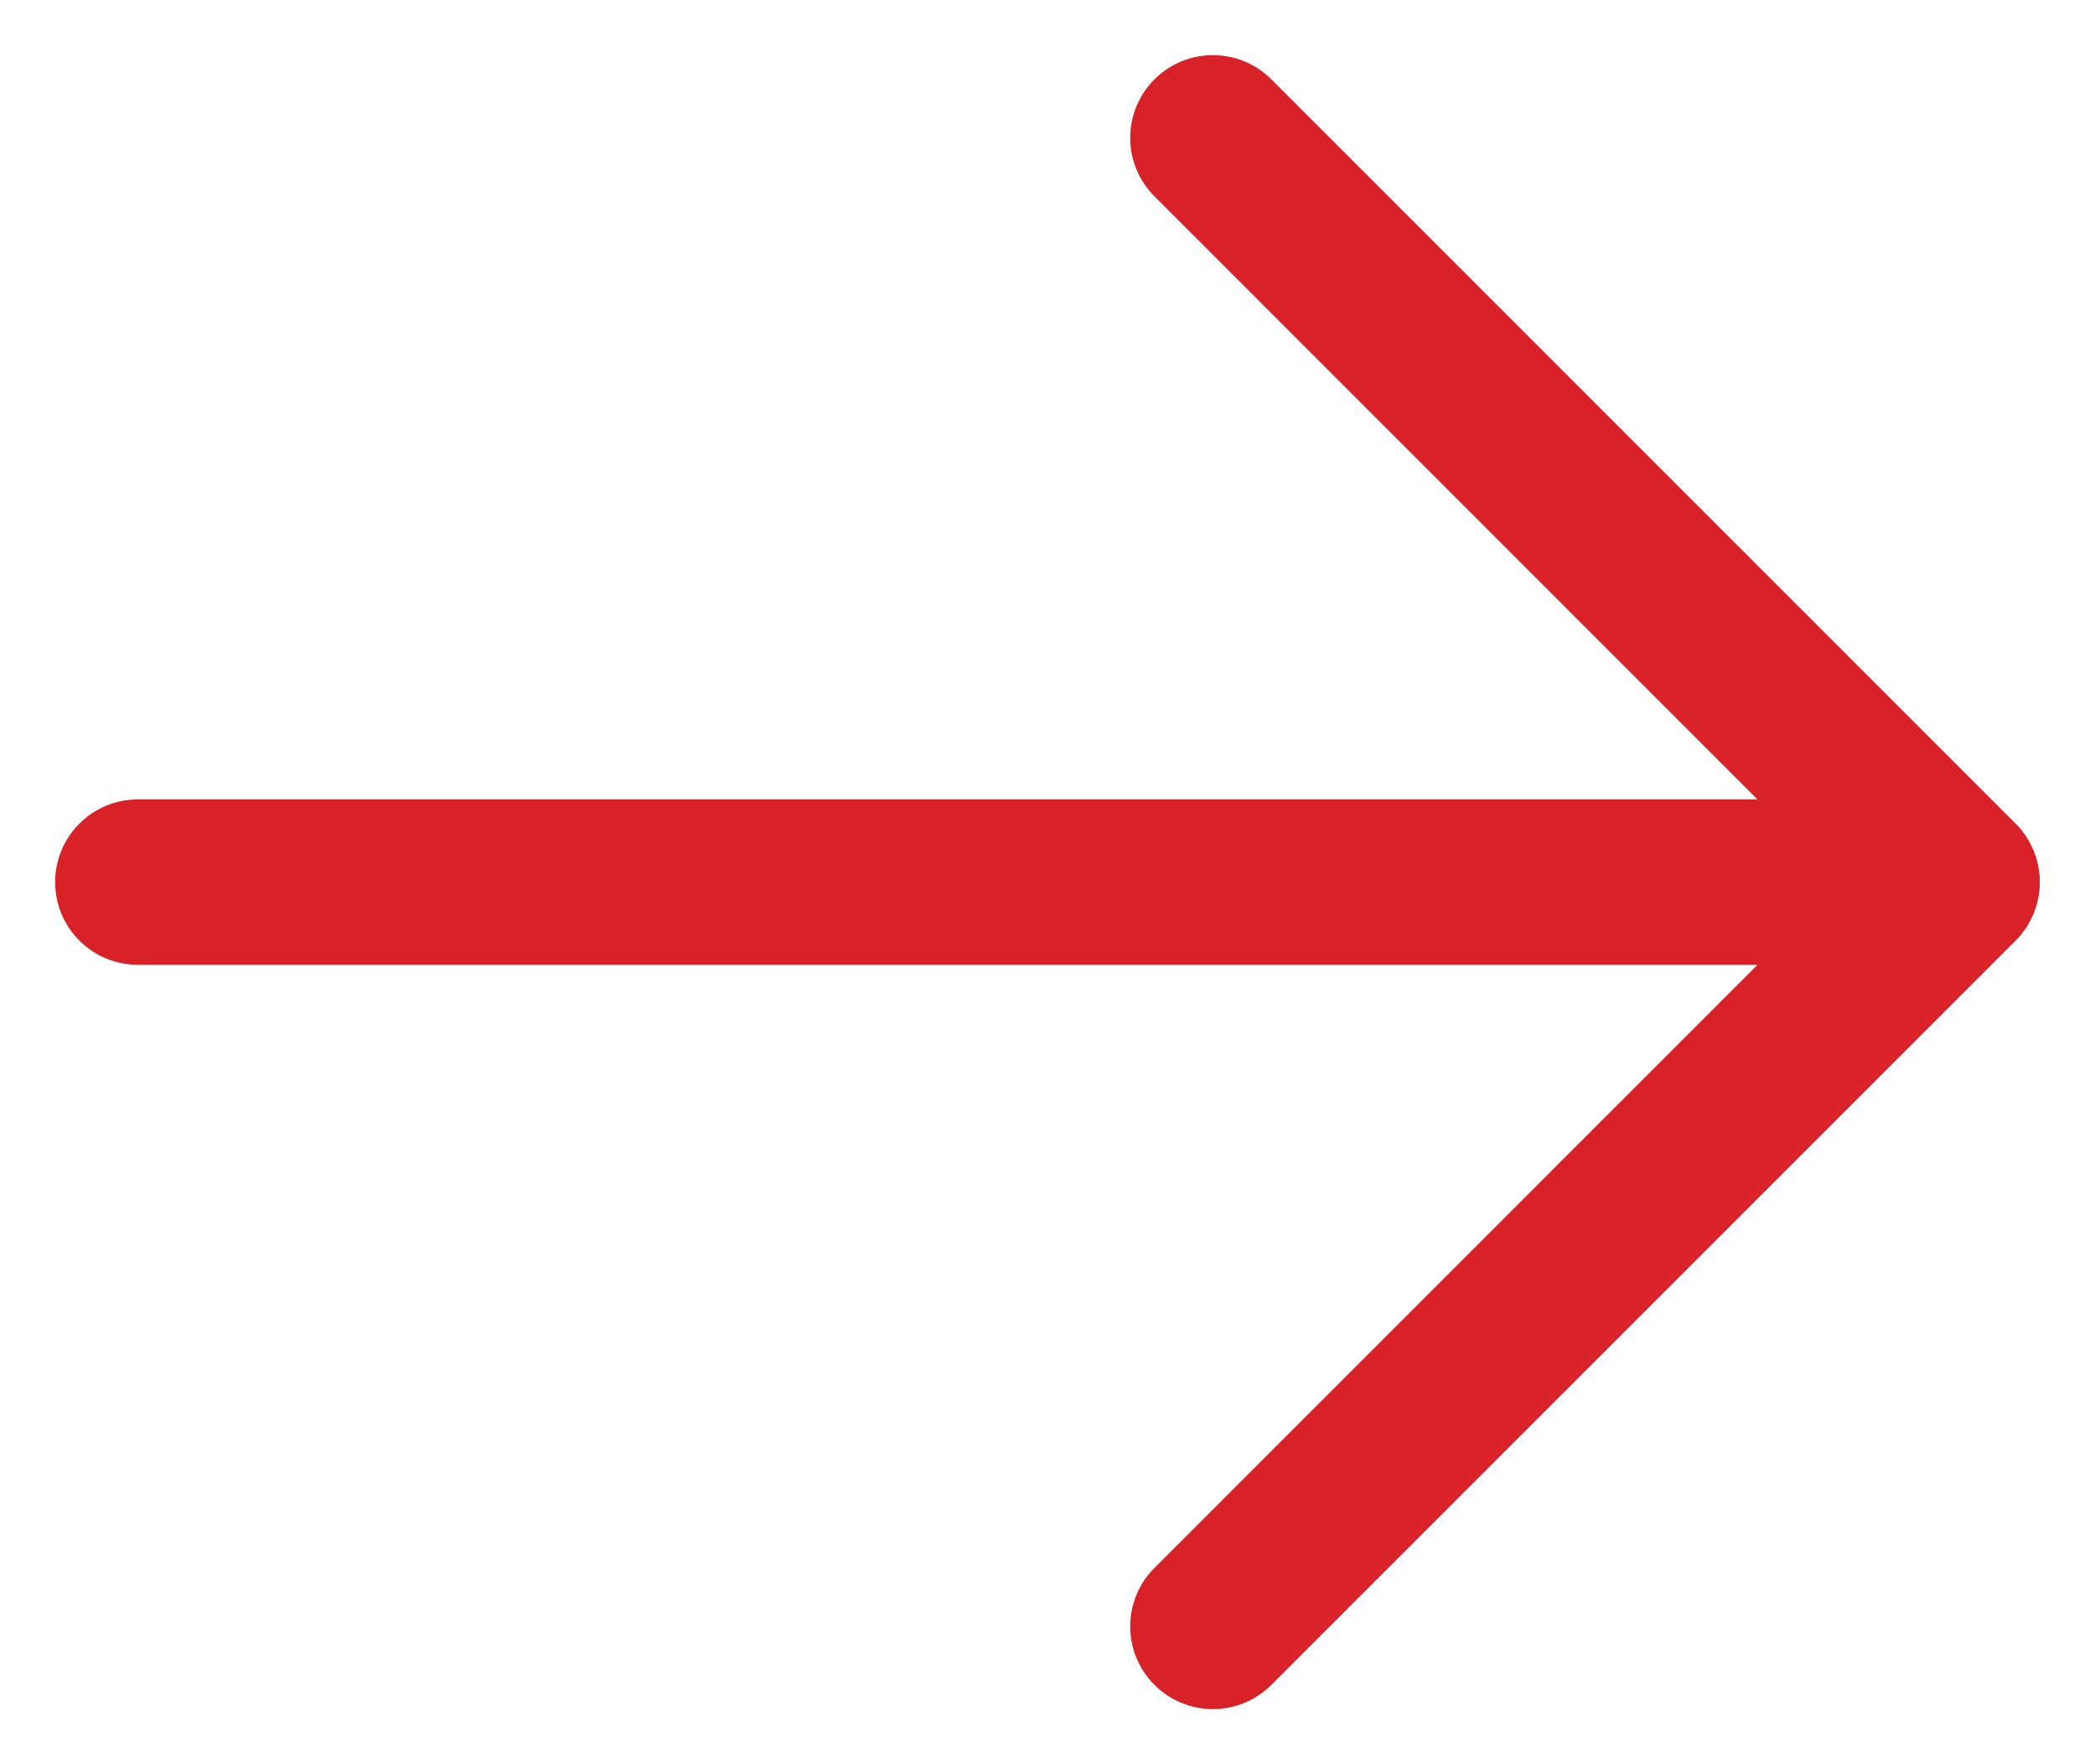 <svg width="19" height="16" viewBox="0 0 19 16" fill="none" xmlns="http://www.w3.org/2000/svg">
  <path d="M10.47 15.28C10.329 15.14 10.25 14.949 10.25 14.75C10.25 14.551 10.329 14.36 10.47 14.22L15.939 8.75H1.25C1.051 8.75 0.86 8.671 0.72 8.53C0.579 8.39 0.5 8.199 0.5 8C0.5 7.801 0.579 7.61 0.72 7.47C0.86 7.329 1.051 7.25 1.25 7.25H15.939L10.47 1.78C10.4 1.711 10.345 1.628 10.307 1.537C10.269 1.446 10.25 1.348 10.25 1.25C10.25 1.151 10.269 1.054 10.307 0.963C10.345 0.872 10.4 0.789 10.47 0.72C10.539 0.65 10.622 0.595 10.713 0.557C10.804 0.519 10.902 0.5 11 0.5C11.098 0.5 11.196 0.519 11.287 0.557C11.378 0.595 11.461 0.65 11.53 0.72L18.28 7.47C18.283 7.472 18.285 7.475 18.287 7.477C18.302 7.492 18.316 7.508 18.33 7.524C18.337 7.534 18.344 7.543 18.351 7.553C18.359 7.563 18.366 7.573 18.374 7.583C18.381 7.594 18.387 7.606 18.394 7.617C18.4 7.627 18.406 7.636 18.411 7.646C18.417 7.658 18.422 7.669 18.428 7.681C18.433 7.692 18.438 7.702 18.443 7.713C18.448 7.724 18.451 7.735 18.455 7.747C18.459 7.758 18.464 7.77 18.468 7.782C18.471 7.794 18.474 7.805 18.476 7.816C18.48 7.829 18.483 7.841 18.485 7.853C18.488 7.867 18.49 7.88 18.491 7.893C18.493 7.904 18.495 7.915 18.496 7.926C18.499 7.951 18.5 7.975 18.5 8C18.5 8.025 18.499 8.049 18.496 8.074C18.495 8.085 18.493 8.096 18.491 8.107C18.49 8.12 18.488 8.133 18.485 8.147C18.483 8.159 18.48 8.171 18.476 8.184C18.474 8.195 18.471 8.207 18.468 8.218C18.464 8.23 18.459 8.242 18.455 8.253C18.451 8.265 18.448 8.276 18.443 8.287C18.438 8.298 18.433 8.309 18.428 8.319C18.422 8.331 18.417 8.342 18.411 8.354C18.406 8.364 18.4 8.373 18.394 8.383C18.387 8.394 18.381 8.406 18.374 8.417C18.366 8.427 18.359 8.437 18.351 8.447C18.344 8.457 18.337 8.466 18.33 8.476C18.316 8.492 18.302 8.508 18.287 8.524C18.284 8.526 18.282 8.528 18.28 8.53L11.53 15.28C11.461 15.35 11.378 15.405 11.287 15.443C11.196 15.481 11.098 15.5 11 15.5C10.902 15.5 10.804 15.481 10.713 15.443C10.622 15.405 10.539 15.35 10.47 15.28Z" fill="#D92128"/>
</svg>
